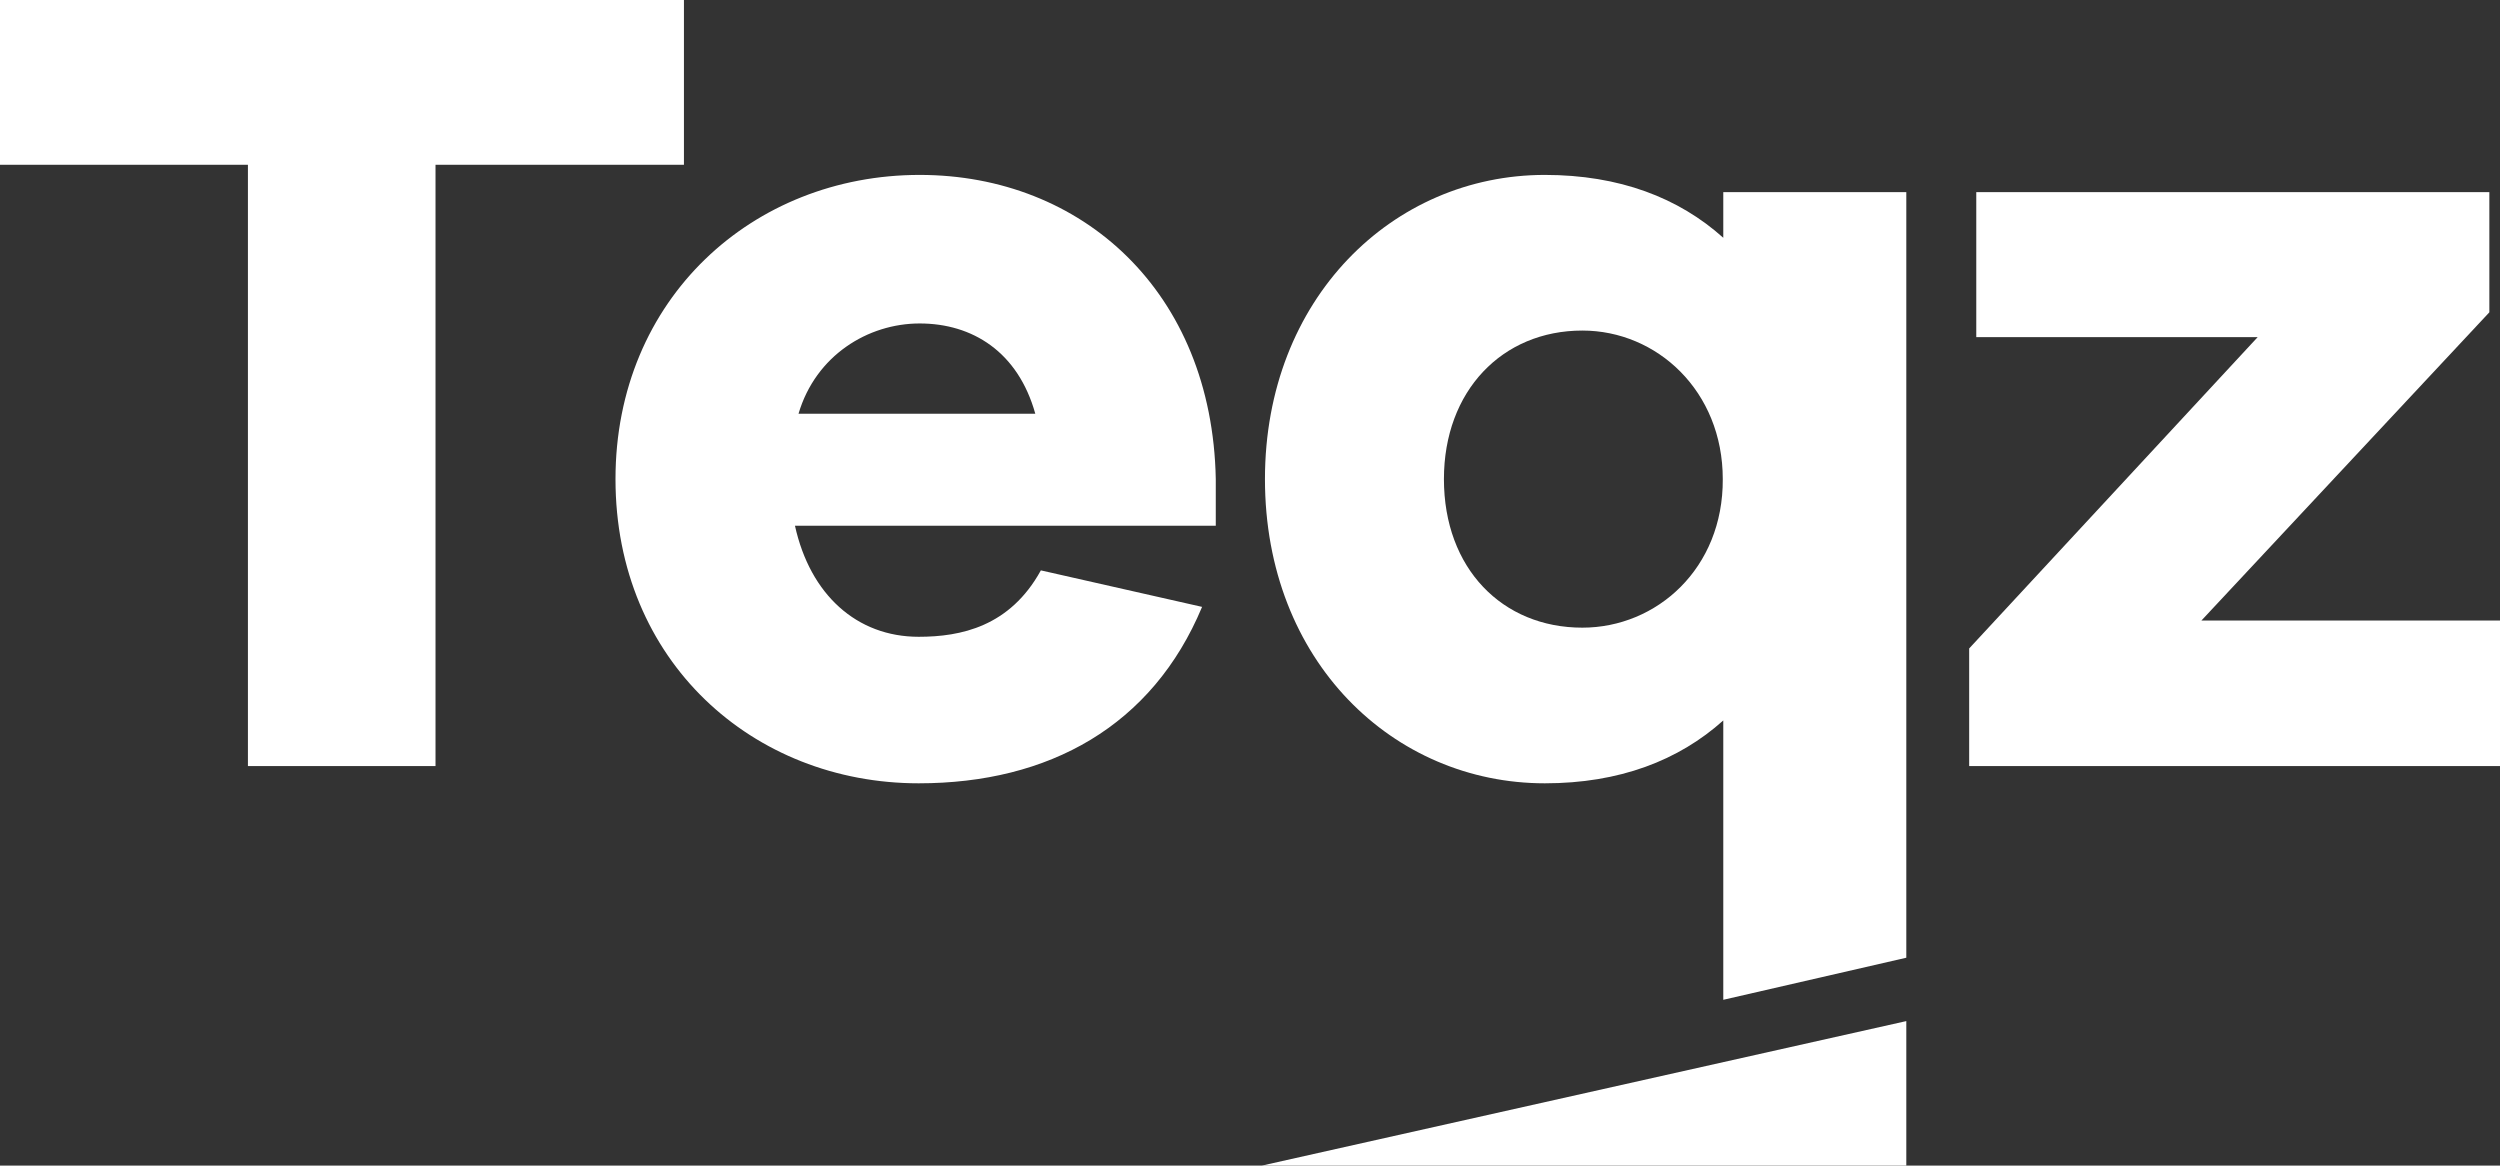 <?xml version="1.0" encoding="utf-8"?>
<!-- Generator: Adobe Illustrator 26.0.3, SVG Export Plug-In . SVG Version: 6.00 Build 0)  -->
<svg version="1.1" id="Laag_1" xmlns="http://www.w3.org/2000/svg" xmlns:xlink="http://www.w3.org/1999/xlink" x="0px" y="0px"
	 viewBox="0 0 493.1 229.9" style="enable-background:new 0 0 493.1 229.9;" xml:space="preserve">
<rect x="0" y="0" width="493.1" height="229.9" fill="#333333" stroke="none"/>
<style type="text/css">
	.st0{fill:#FFFFFF;}
</style>
<polygon class="st0" points="134.9,0 0,0 0,32.5 48.9,32.5 48.9,151.1 85.9,151.1 85.9,32.5 134.9,32.5 "/>
<polygon class="st0" points="434.2,122.4 491,61.6 491,37.9 389.8,37.9 389.8,66.5 445.3,66.5 388.4,127.9 388.4,151.1 493.1,151.1 
	493.1,122.4 "/>
<path class="st0" d="M339.9,37.9v9c-8.8-7.9-20.5-12.4-35.2-12.4c-30,0-55.2,24.4-55.2,60c0,35.9,25.3,60,55.2,60
	c14.7,0,26.4-4.5,35.2-12.4v55.1l36.1-8.3v-151H339.9z M312.1,123.8c-15.8,0-27.3-11.7-27.3-29.3c0-17.4,11.5-29.3,27.3-29.3
	c14.7,0,27.7,11.9,27.7,29.3C339.9,112.1,326.8,123.8,312.1,123.8z"/>
<polygon class="st0" points="376,229.9 376,201.4 248.9,229.9 "/>
<path class="st0" d="M205.3,112.5L205.3,112.5c-6.1,11.1-15.8,13.1-24.1,13.1c-12.2,0-21.4-8.3-24.4-21.9h83v-9.2
	c-0.7-37-26.4-60-58.4-60c-32.9,0-60,24.4-60,60c0,35.9,27.1,60,59.8,60c25.7,0,46.1-11.3,55.9-34.8L205.3,112.5z M181.4,63.8
	c10.4,0,19.4,5.6,22.8,17.8h-46.7C160.9,70.1,171.2,63.8,181.4,63.8z"/>
</svg>

